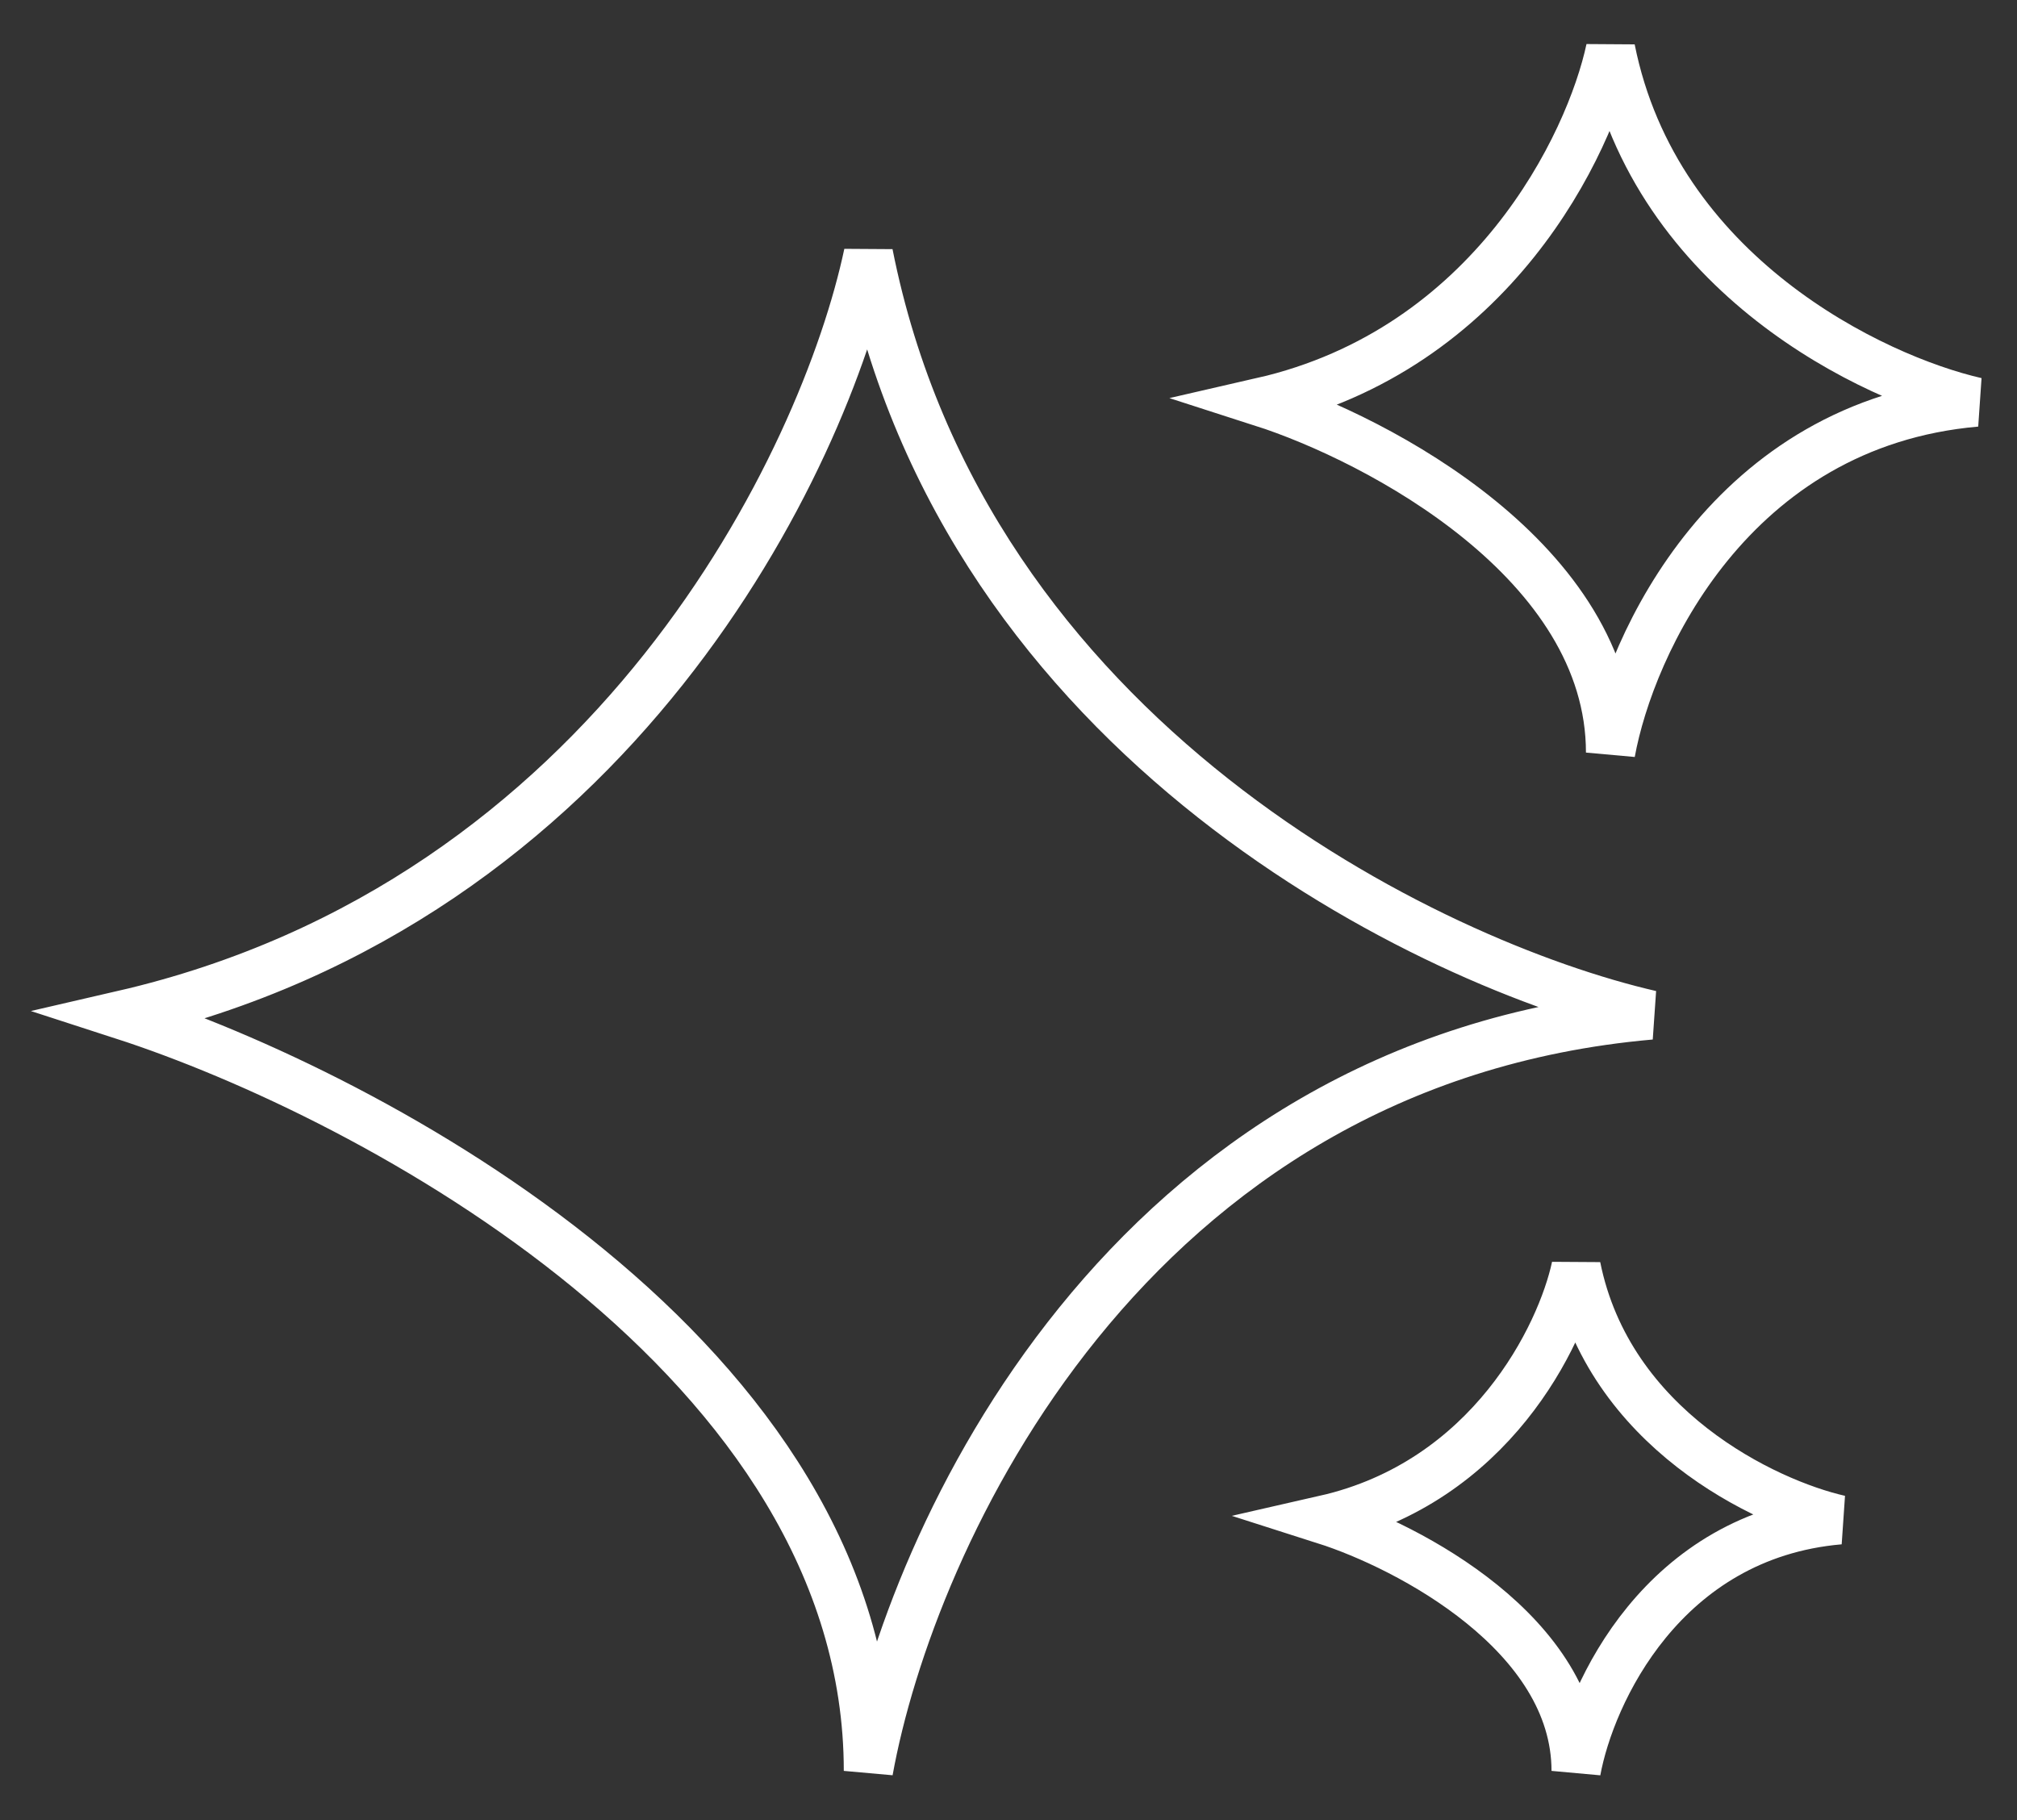 <svg width="41" height="37" viewBox="0 0 41 37" fill="none" xmlns="http://www.w3.org/2000/svg">
<rect x="0" y="0" width="41" height="37" fill="#333333" stroke="none"/>
<path d="M2.5 20.634C12.488 18.329 16.763 9.359 17.652 5.162C19.616 15.064 29.07 19.603 33.552 20.634C22.881 21.573 18.506 31.269 17.652 36C17.652 27.634 7.551 22.27 2.5 20.634Z" stroke="white"/>
<path d="M25.656 8.174C30.324 7.105 32.322 2.946 32.738 1C33.655 5.591 38.074 7.696 40.168 8.174C35.181 8.61 33.137 13.105 32.738 15.299C32.738 11.42 28.017 8.933 25.656 8.174Z" stroke="white"/>
<path d="M26.936 30.896C30.299 30.13 31.739 27.15 32.038 25.756C32.7 29.046 35.884 30.553 37.393 30.896C33.799 31.208 32.326 34.429 32.038 36C32.038 33.221 28.637 31.439 26.936 30.896Z" stroke="white"/>
</svg>

